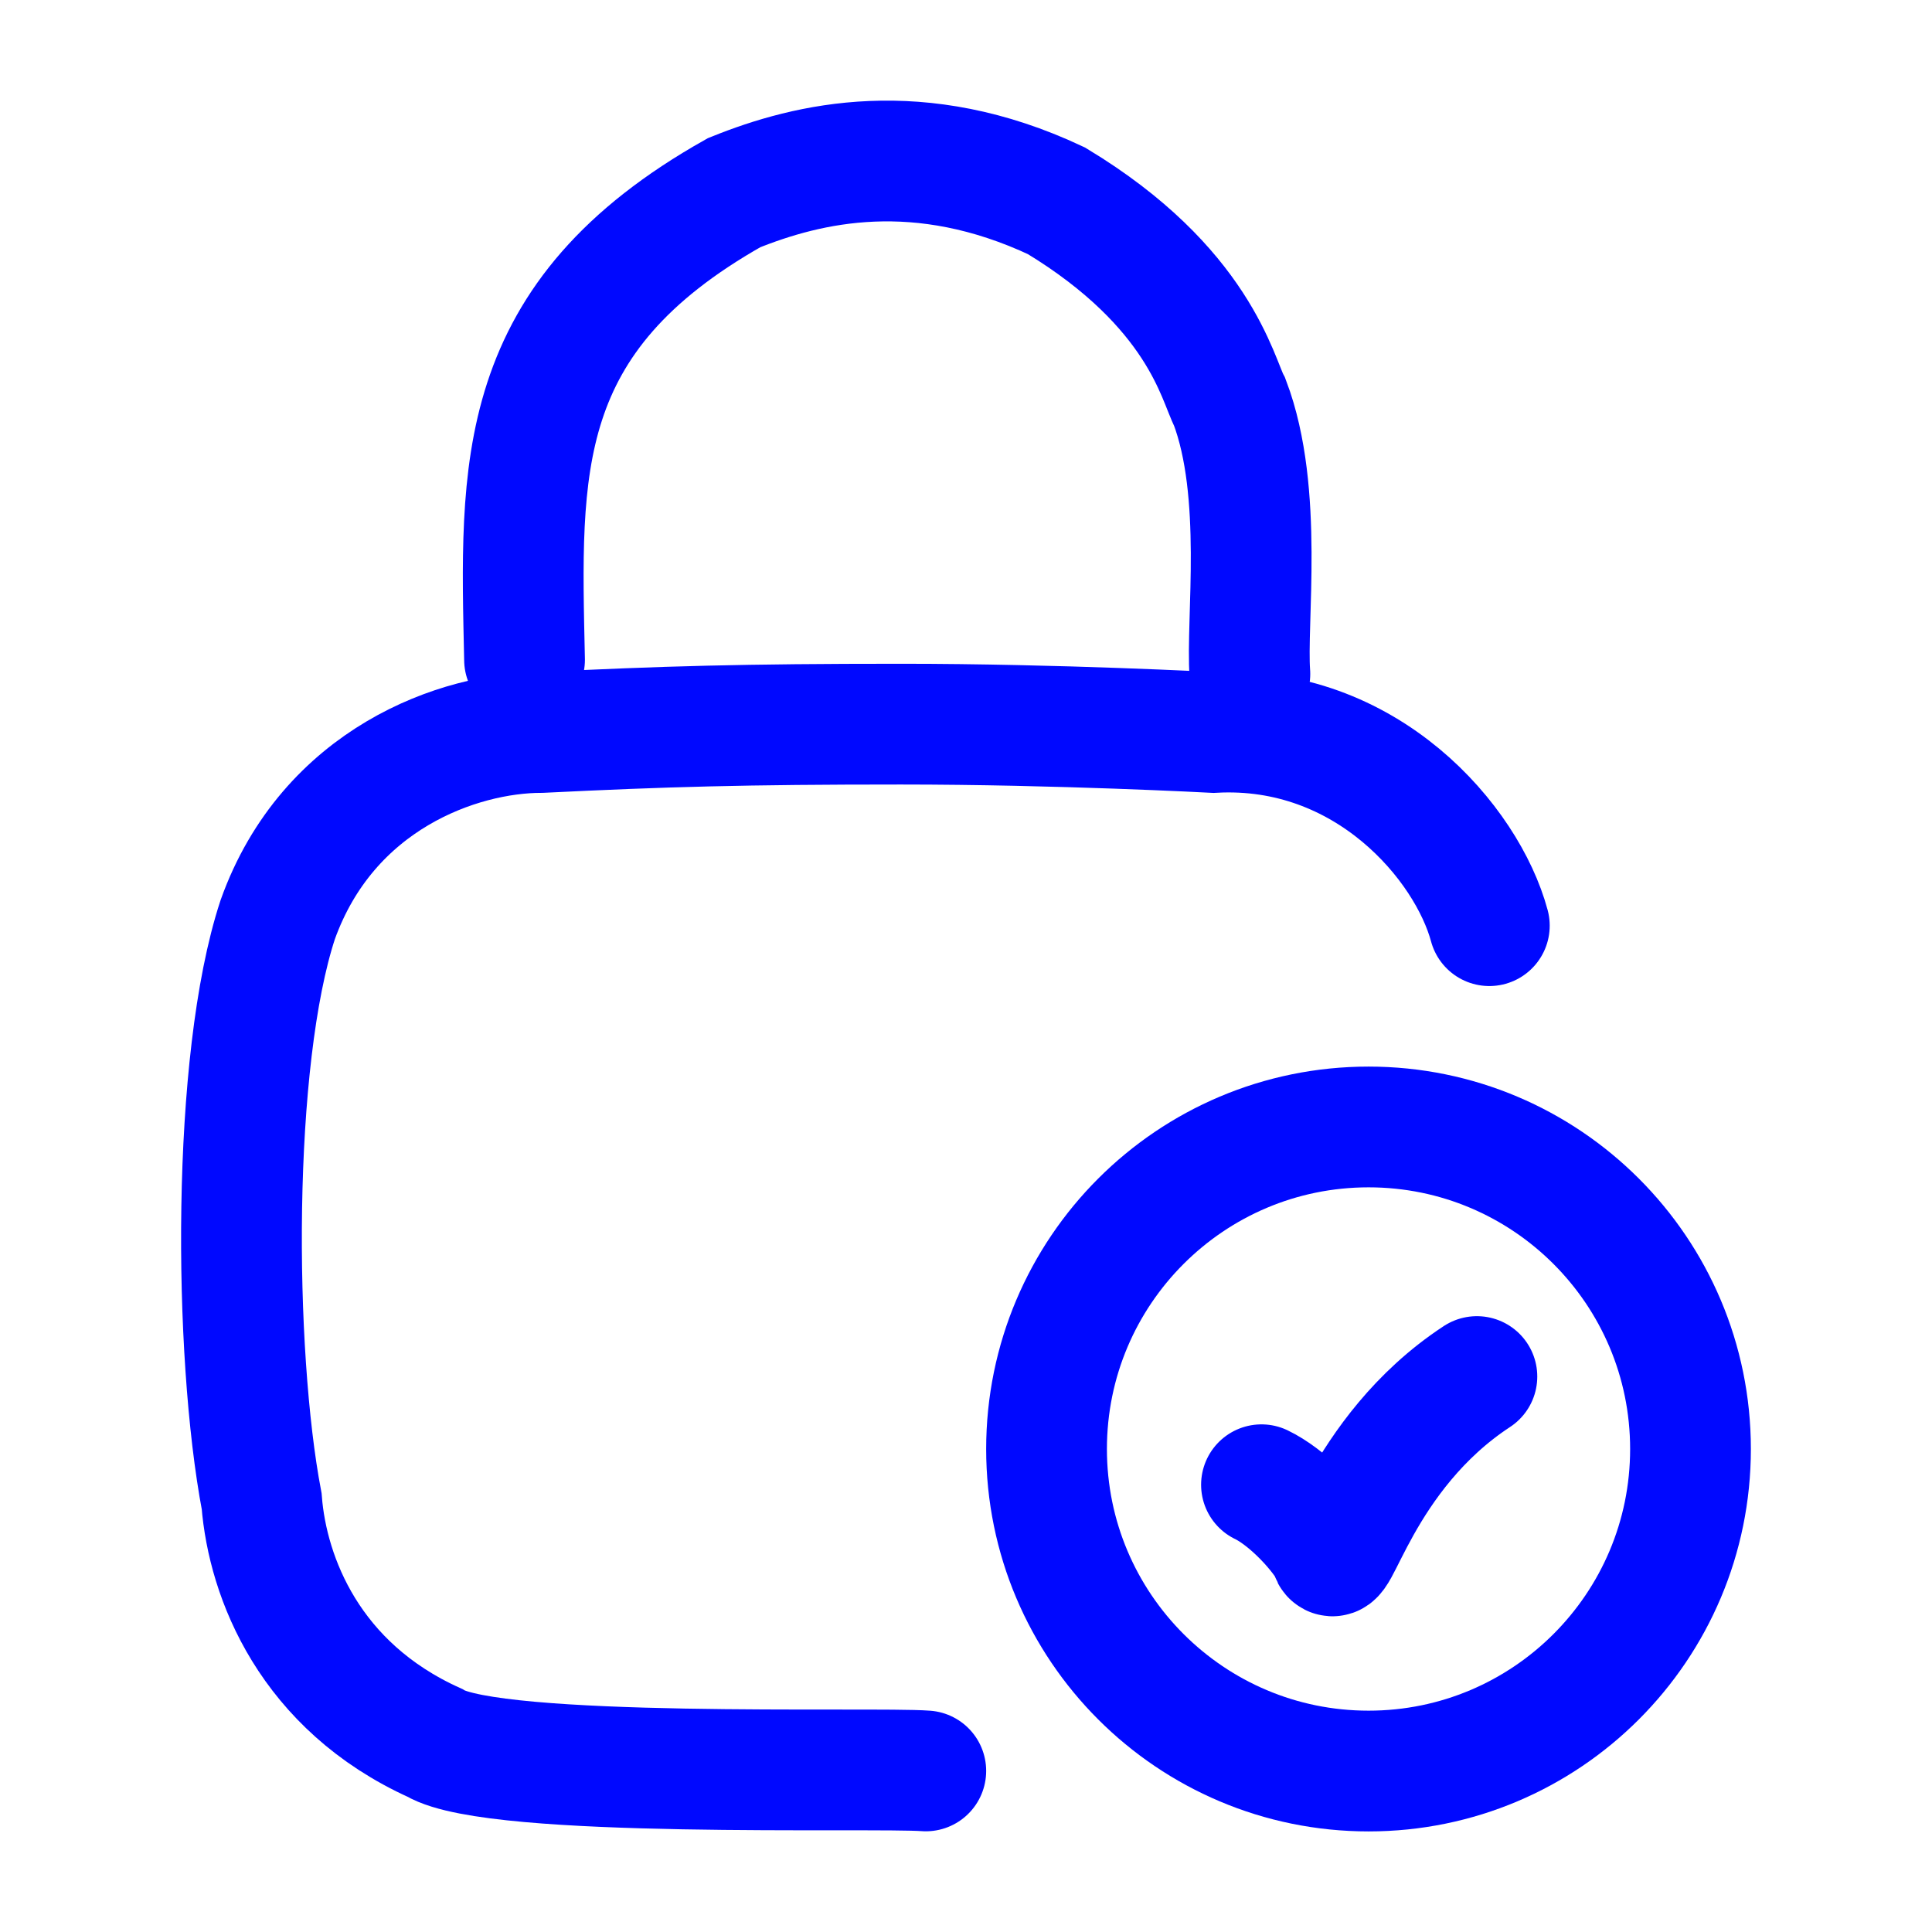 <svg width="16" height="16" viewBox="0 0 16 16" fill="none" xmlns="http://www.w3.org/2000/svg">
<path d="M12.334 7.666C12.15 6.983 11.317 5.997 10.05 6.066C10.05 6.066 8.762 5.997 7.461 5.997C6.159 5.997 5.5 6.016 4.484 6.066C3.8 6.066 2.717 6.45 2.3 7.616C1.916 8.783 1.933 11.199 2.167 12.433C2.217 13.067 2.566 13.966 3.6 14.433C4.1 14.733 7.234 14.633 7.667 14.666" stroke="#0008FF" stroke-linecap="round"/>
<path d="M4.344 5.464C4.31 3.88 4.244 2.63 6.079 1.596C6.697 1.346 7.615 1.13 8.749 1.663C9.934 2.38 10.082 3.139 10.184 3.33C10.468 4.08 10.318 5.147 10.351 5.581" stroke="#0008FF" stroke-linecap="round"/>
<path d="M10.447 12.296C10.647 12.392 10.895 12.64 11.015 12.84C11.055 13.12 11.255 12.04 12.231 11.4M14 12C14 13.473 12.806 14.667 11.334 14.667C9.861 14.667 8.667 13.473 8.667 12C8.667 10.527 9.861 9.333 11.334 9.333C12.806 9.333 14 10.527 14 12Z" stroke="#0008FF" stroke-linecap="round"/>
</svg>
